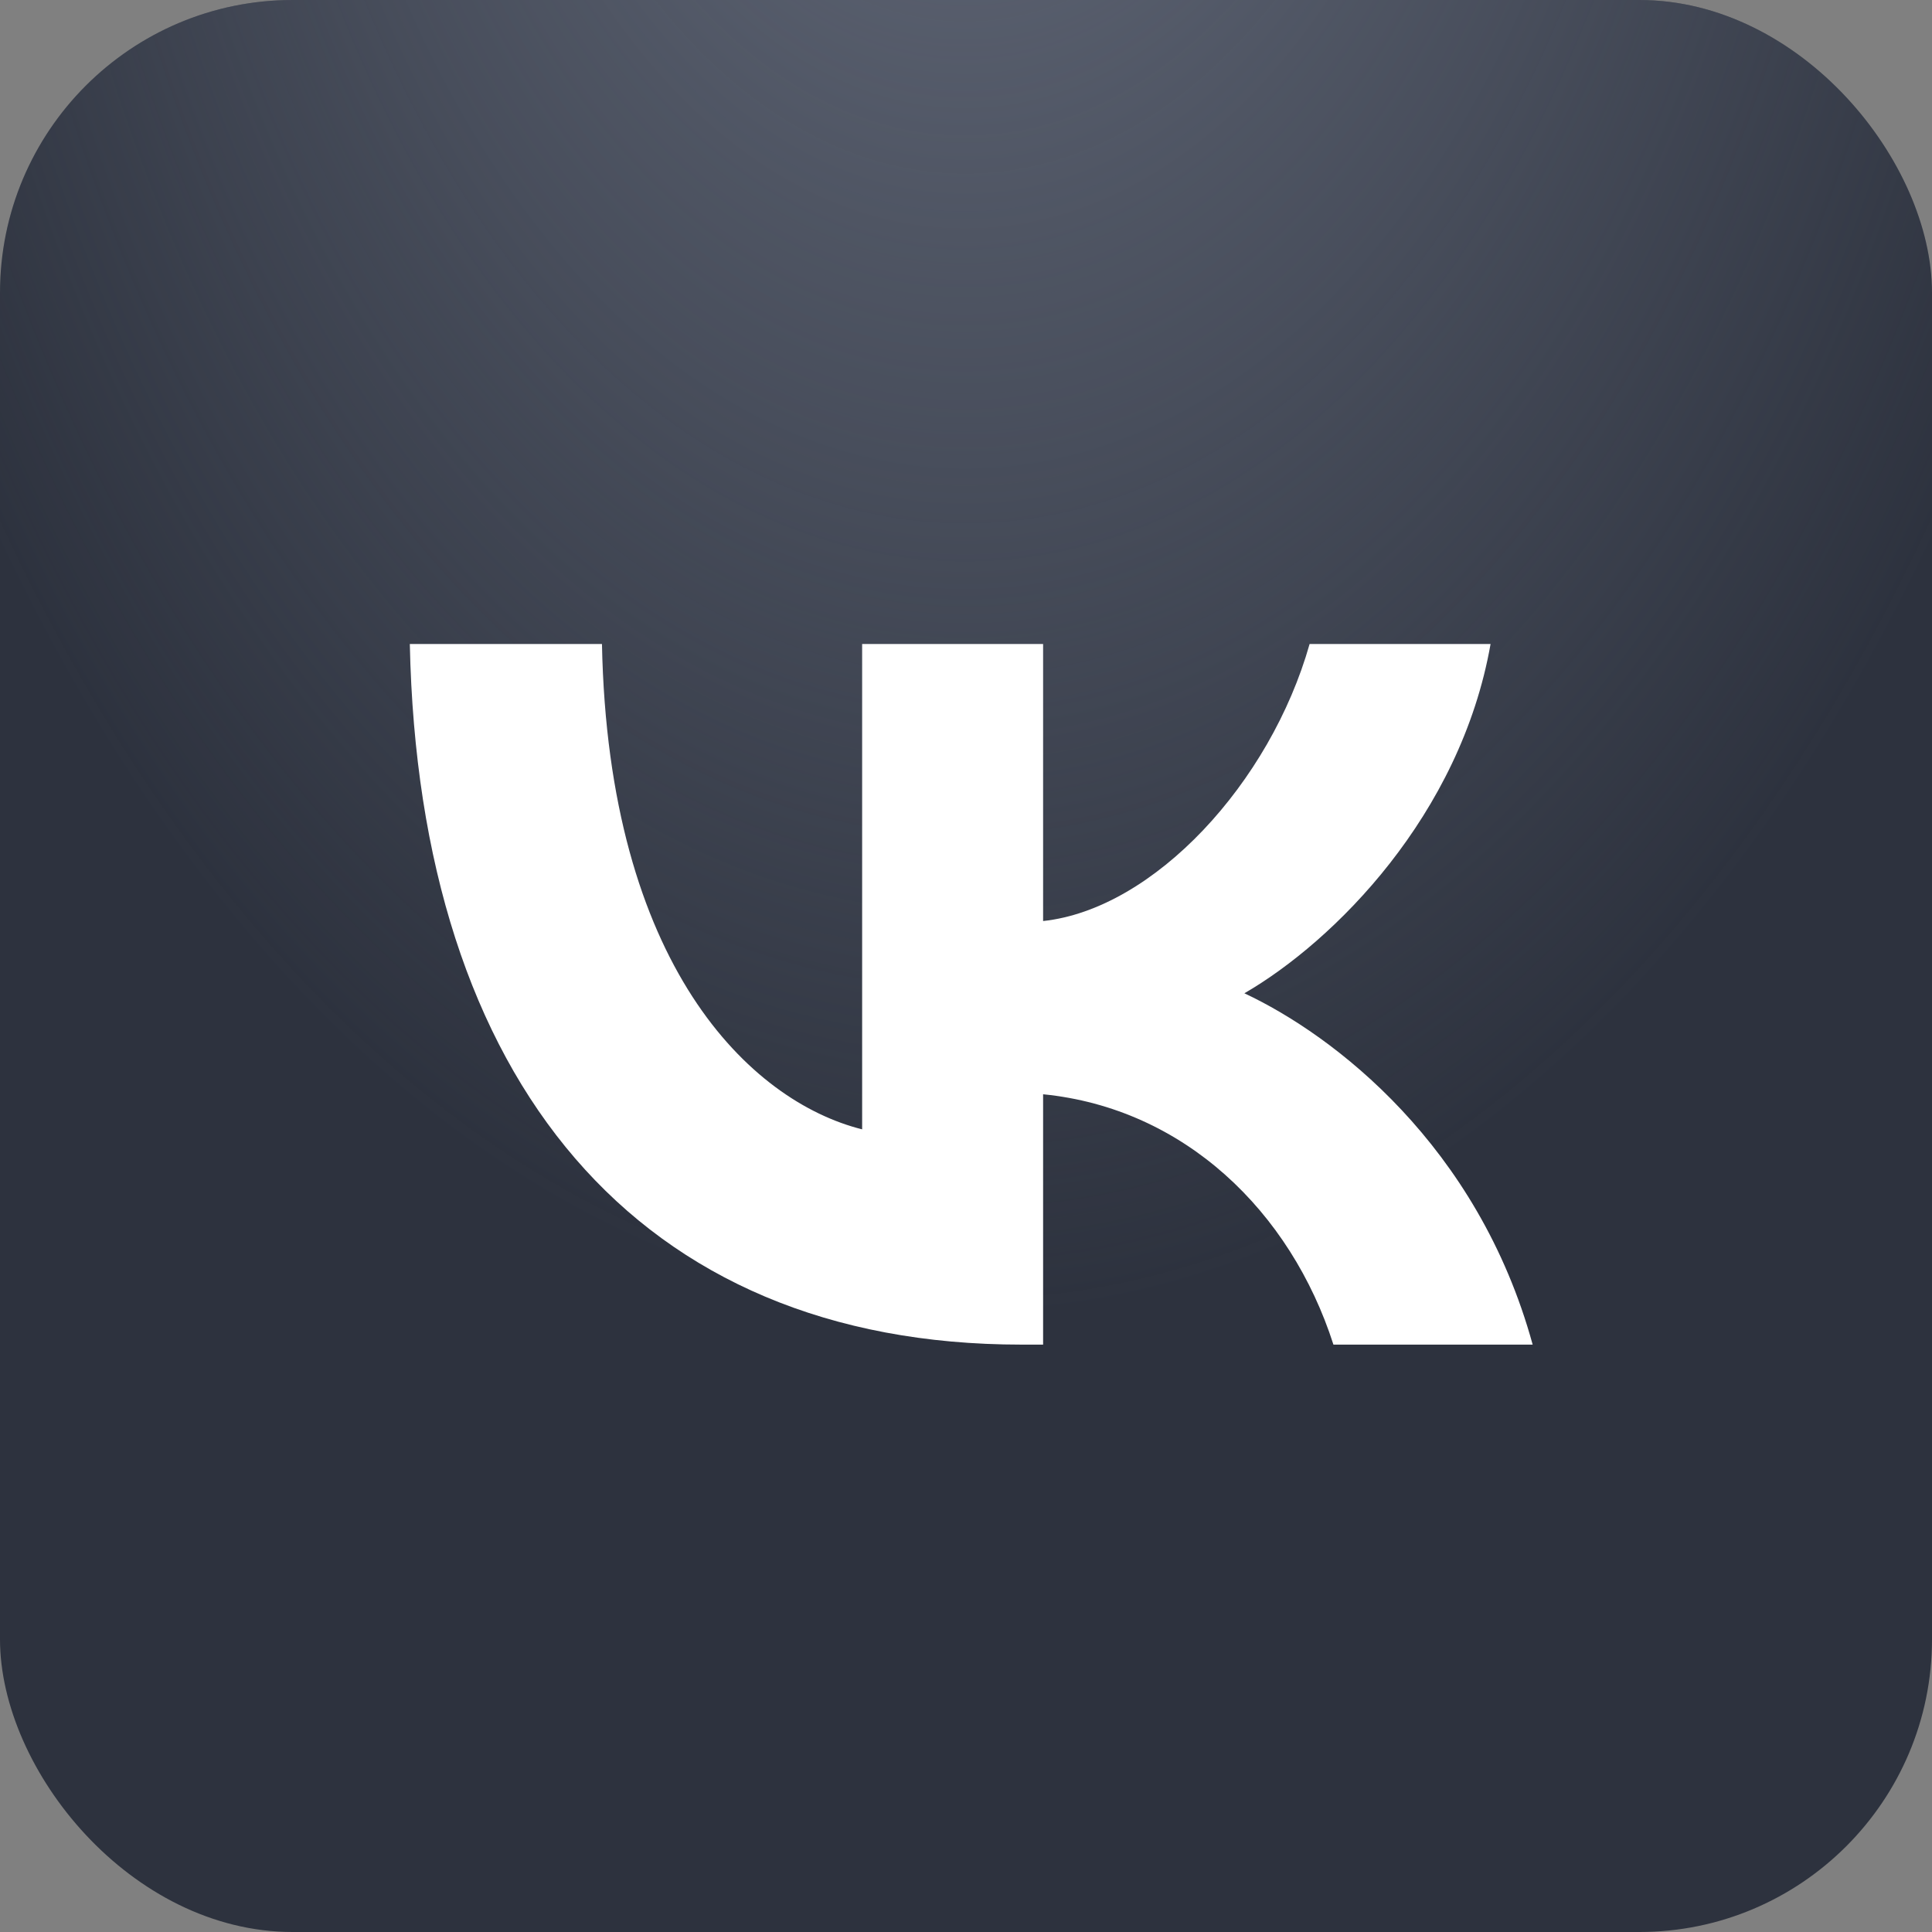 <?xml version="1.0" encoding="UTF-8"?> <svg xmlns="http://www.w3.org/2000/svg" width="33" height="33" viewBox="0 0 33 33" fill="none"><rect x="0" y="0" width="33" height="33" fill="#808080" stroke="none"/><rect width="33" height="33" rx="5" fill="#2D323E"></rect><rect width="33" height="33" rx="5" fill="url(#paint0_radial_256_4424)"></rect><path d="M17.446 22.967C10.893 22.967 7.156 18.475 7 11H10.282C10.39 16.486 12.81 18.81 14.726 19.29V11H17.817V15.732C19.71 15.528 21.698 13.372 22.369 11H25.46C24.945 13.923 22.788 16.079 21.255 16.966C22.788 17.684 25.244 19.565 26.179 22.967H22.776C22.046 20.691 20.225 18.93 17.817 18.691V22.967H17.446Z" fill="white"></path><defs><radialGradient id="paint0_radial_256_4424" cx="0" cy="0" r="1" gradientUnits="userSpaceOnUse" gradientTransform="translate(16.463 -11.215) rotate(89.953) scale(44.215 26.939)"><stop stop-color="#6A7181"></stop><stop offset="0.766" stop-color="#6A7181" stop-opacity="0"></stop></radialGradient></defs></svg> 